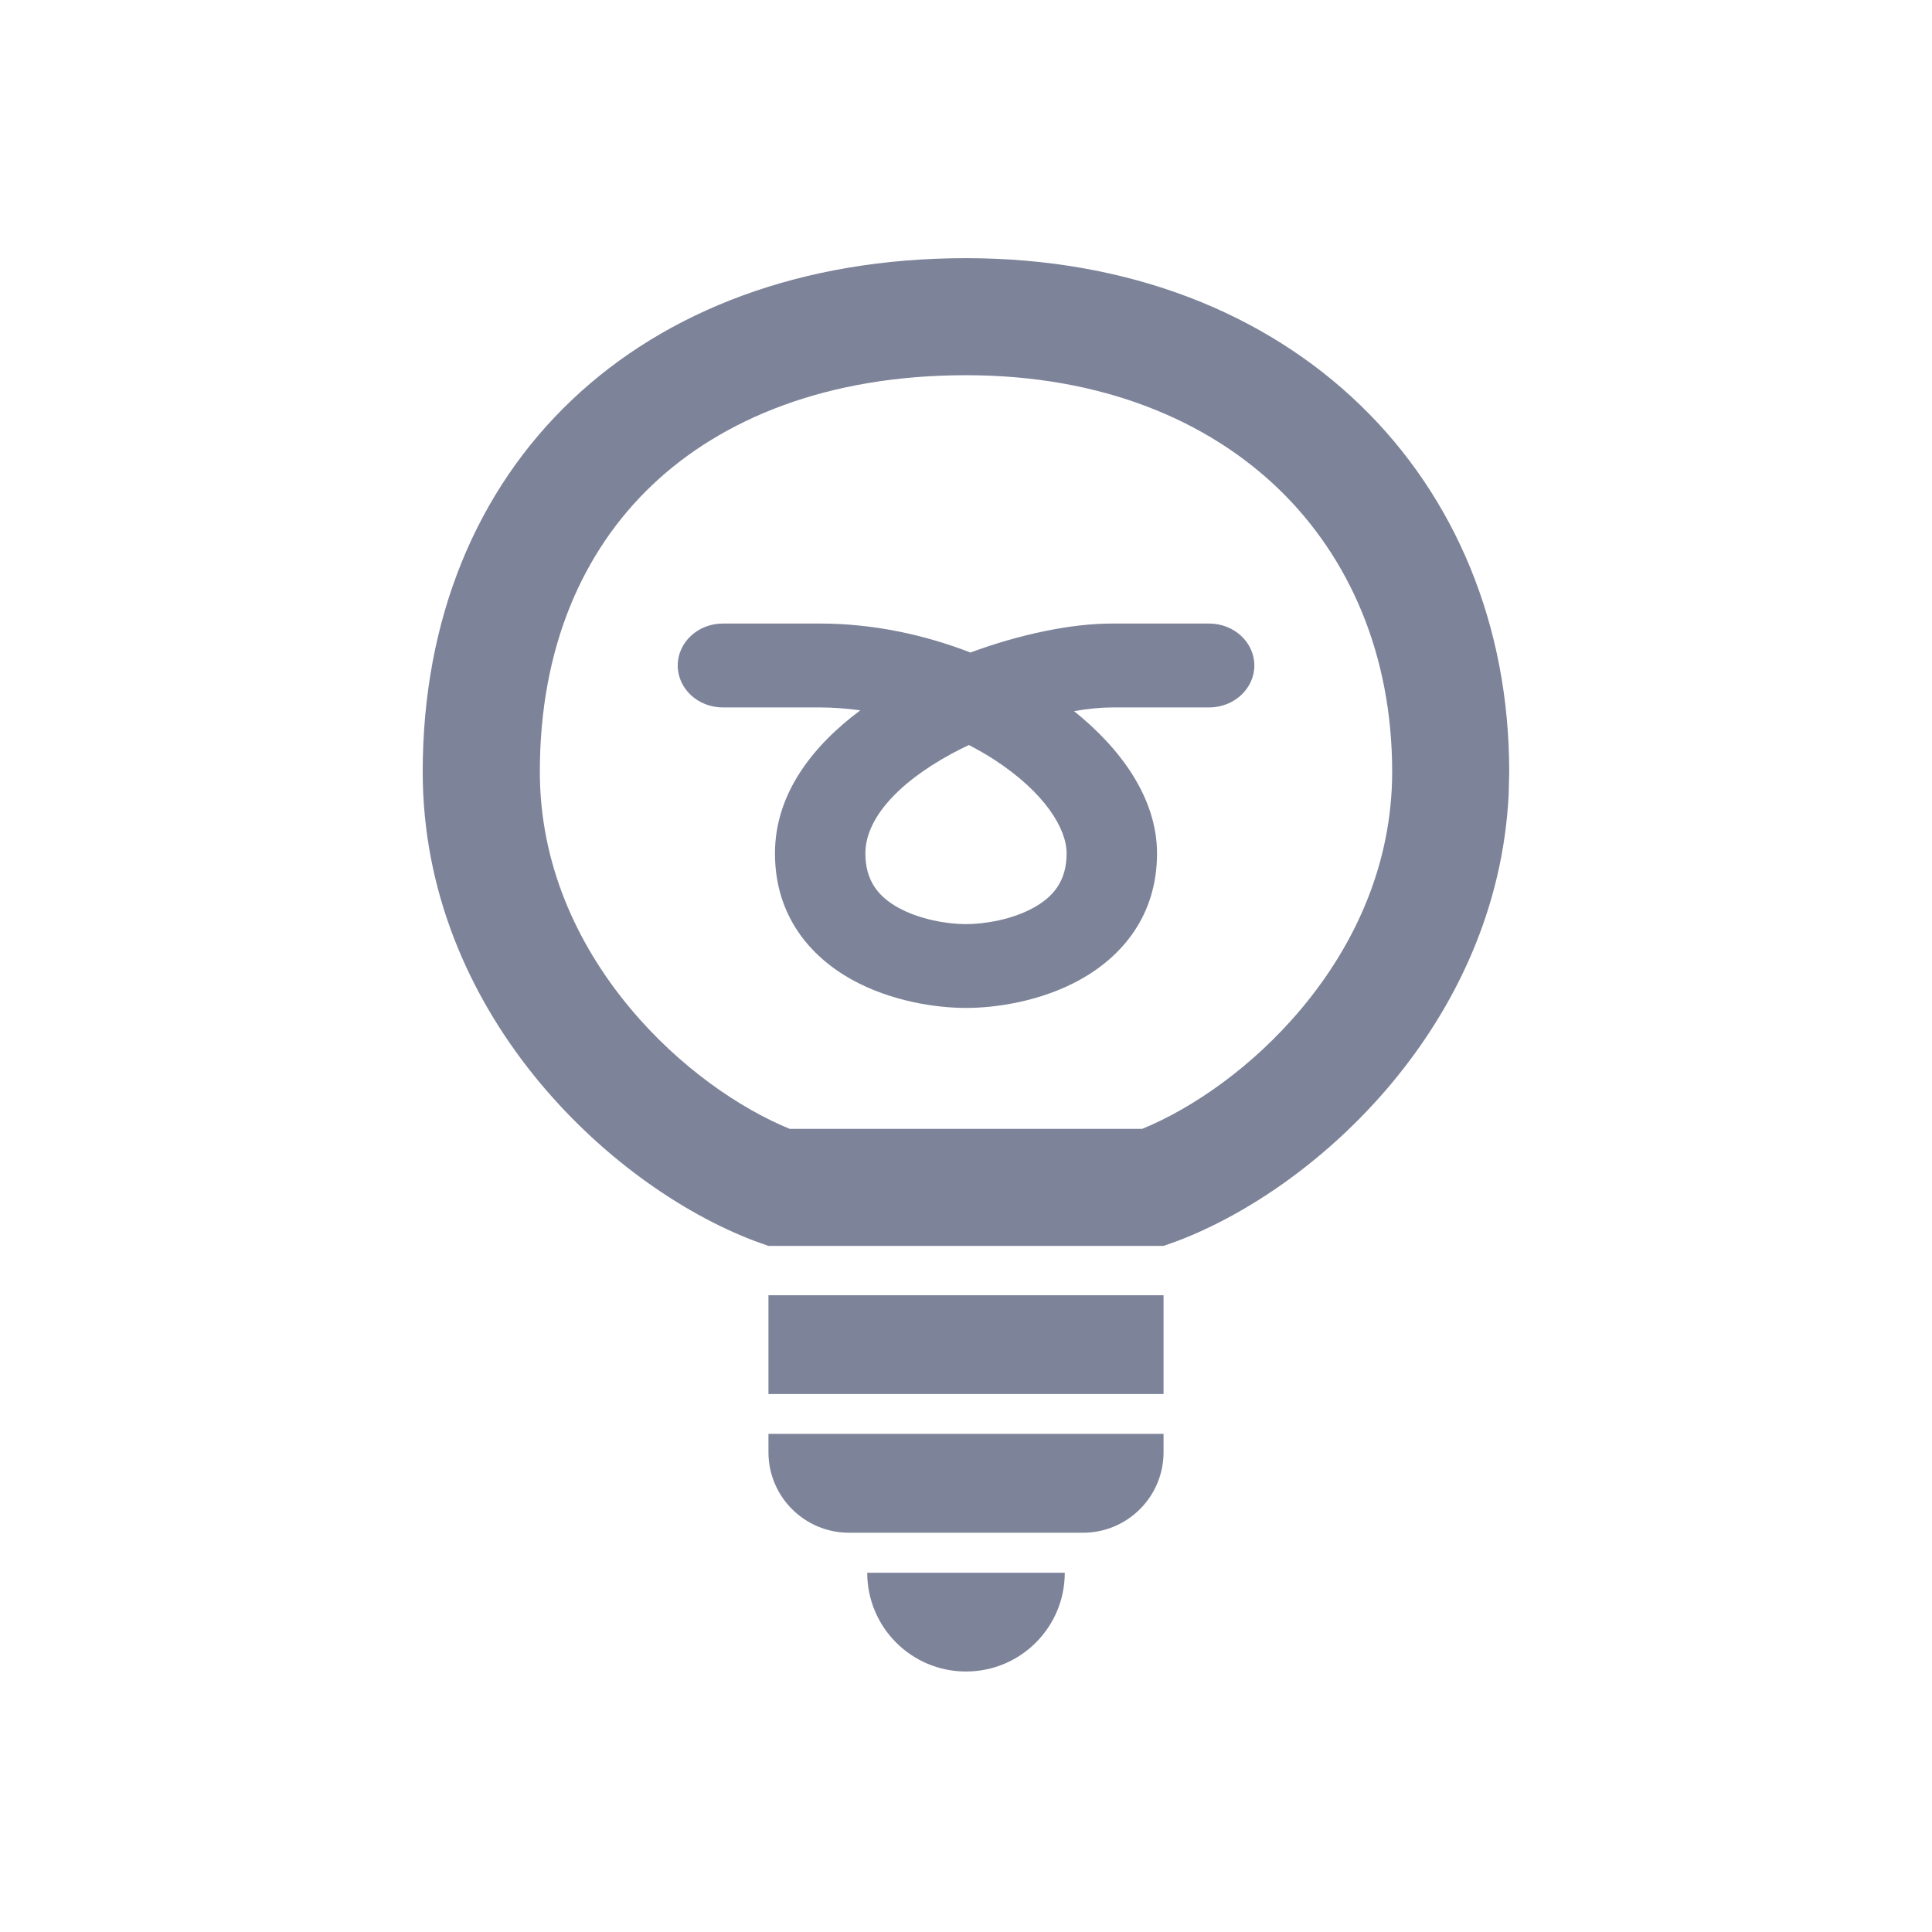 <svg width="24" height="24" viewBox="0 0 24 24" fill="none" xmlns="http://www.w3.org/2000/svg">
<rect x="9.546" y="16.09" width="4.908" height="1.227" fill="#7D8399"/>
<path d="M9.546 17.812H14.454V18.04C14.454 18.592 14.006 19.04 13.454 19.04H10.546C9.994 19.04 9.546 18.592 9.546 18.04V17.812Z" fill="#7D8399"/>
<path d="M13.227 19.537C13.227 20.215 12.678 20.764 12 20.764C11.322 20.764 10.773 20.215 10.773 19.537C10.773 19.537 11.322 19.537 12 19.537C12.678 19.537 13.227 19.537 13.227 19.537Z" fill="#7D8399"/>
<path d="M17.294 9.587C17.294 8.137 16.765 6.927 15.888 6.078C15.009 5.229 13.698 4.661 11.999 4.661C10.276 4.661 8.968 5.203 8.102 6.025C7.242 6.842 6.706 8.041 6.706 9.587C6.706 10.716 7.155 11.716 7.825 12.521C8.442 13.261 9.196 13.772 9.81 14.023H11.999V15.477H9.546L9.372 15.415C7.555 14.725 5.251 12.559 5.251 9.587C5.252 5.785 7.934 3.207 11.999 3.207C16.065 3.207 18.748 5.949 18.748 9.587L18.741 9.872C18.6 12.697 16.387 14.747 14.628 15.415L14.454 15.477C14.454 15.477 13.204 15.477 11.999 15.477V14.023H14.189C14.803 13.772 15.557 13.261 16.174 12.521C16.845 11.716 17.294 10.716 17.294 9.587Z" fill="#7D8399"/>
<path d="M13.25 10.601C13.25 10.291 12.975 9.844 12.356 9.44C12.255 9.374 12.147 9.313 12.036 9.255C11.967 9.288 11.898 9.322 11.83 9.358C11.119 9.743 10.75 10.192 10.75 10.601C10.75 10.948 10.918 11.141 11.156 11.274C11.424 11.423 11.769 11.48 12 11.48C12.23 11.48 12.576 11.423 12.843 11.274C13.081 11.141 13.25 10.948 13.25 10.601ZM14.373 10.601C14.373 11.374 13.938 11.88 13.421 12.168C12.934 12.439 12.373 12.521 12 12.521C11.626 12.521 11.066 12.438 10.579 12.168C10.062 11.88 9.627 11.374 9.627 10.601C9.627 9.851 10.107 9.256 10.687 8.824C10.521 8.802 10.355 8.788 10.189 8.788H8.98C8.67 8.788 8.419 8.555 8.419 8.267C8.419 7.979 8.67 7.746 8.98 7.746H10.189C10.837 7.746 11.478 7.882 12.055 8.106C12.674 7.877 13.31 7.746 13.812 7.746H15.02C15.33 7.746 15.582 7.979 15.582 8.267C15.582 8.554 15.33 8.788 15.02 8.788H13.812C13.677 8.788 13.518 8.804 13.342 8.834C13.925 9.301 14.373 9.918 14.373 10.601Z" fill="#7D8399"/>
</svg>
